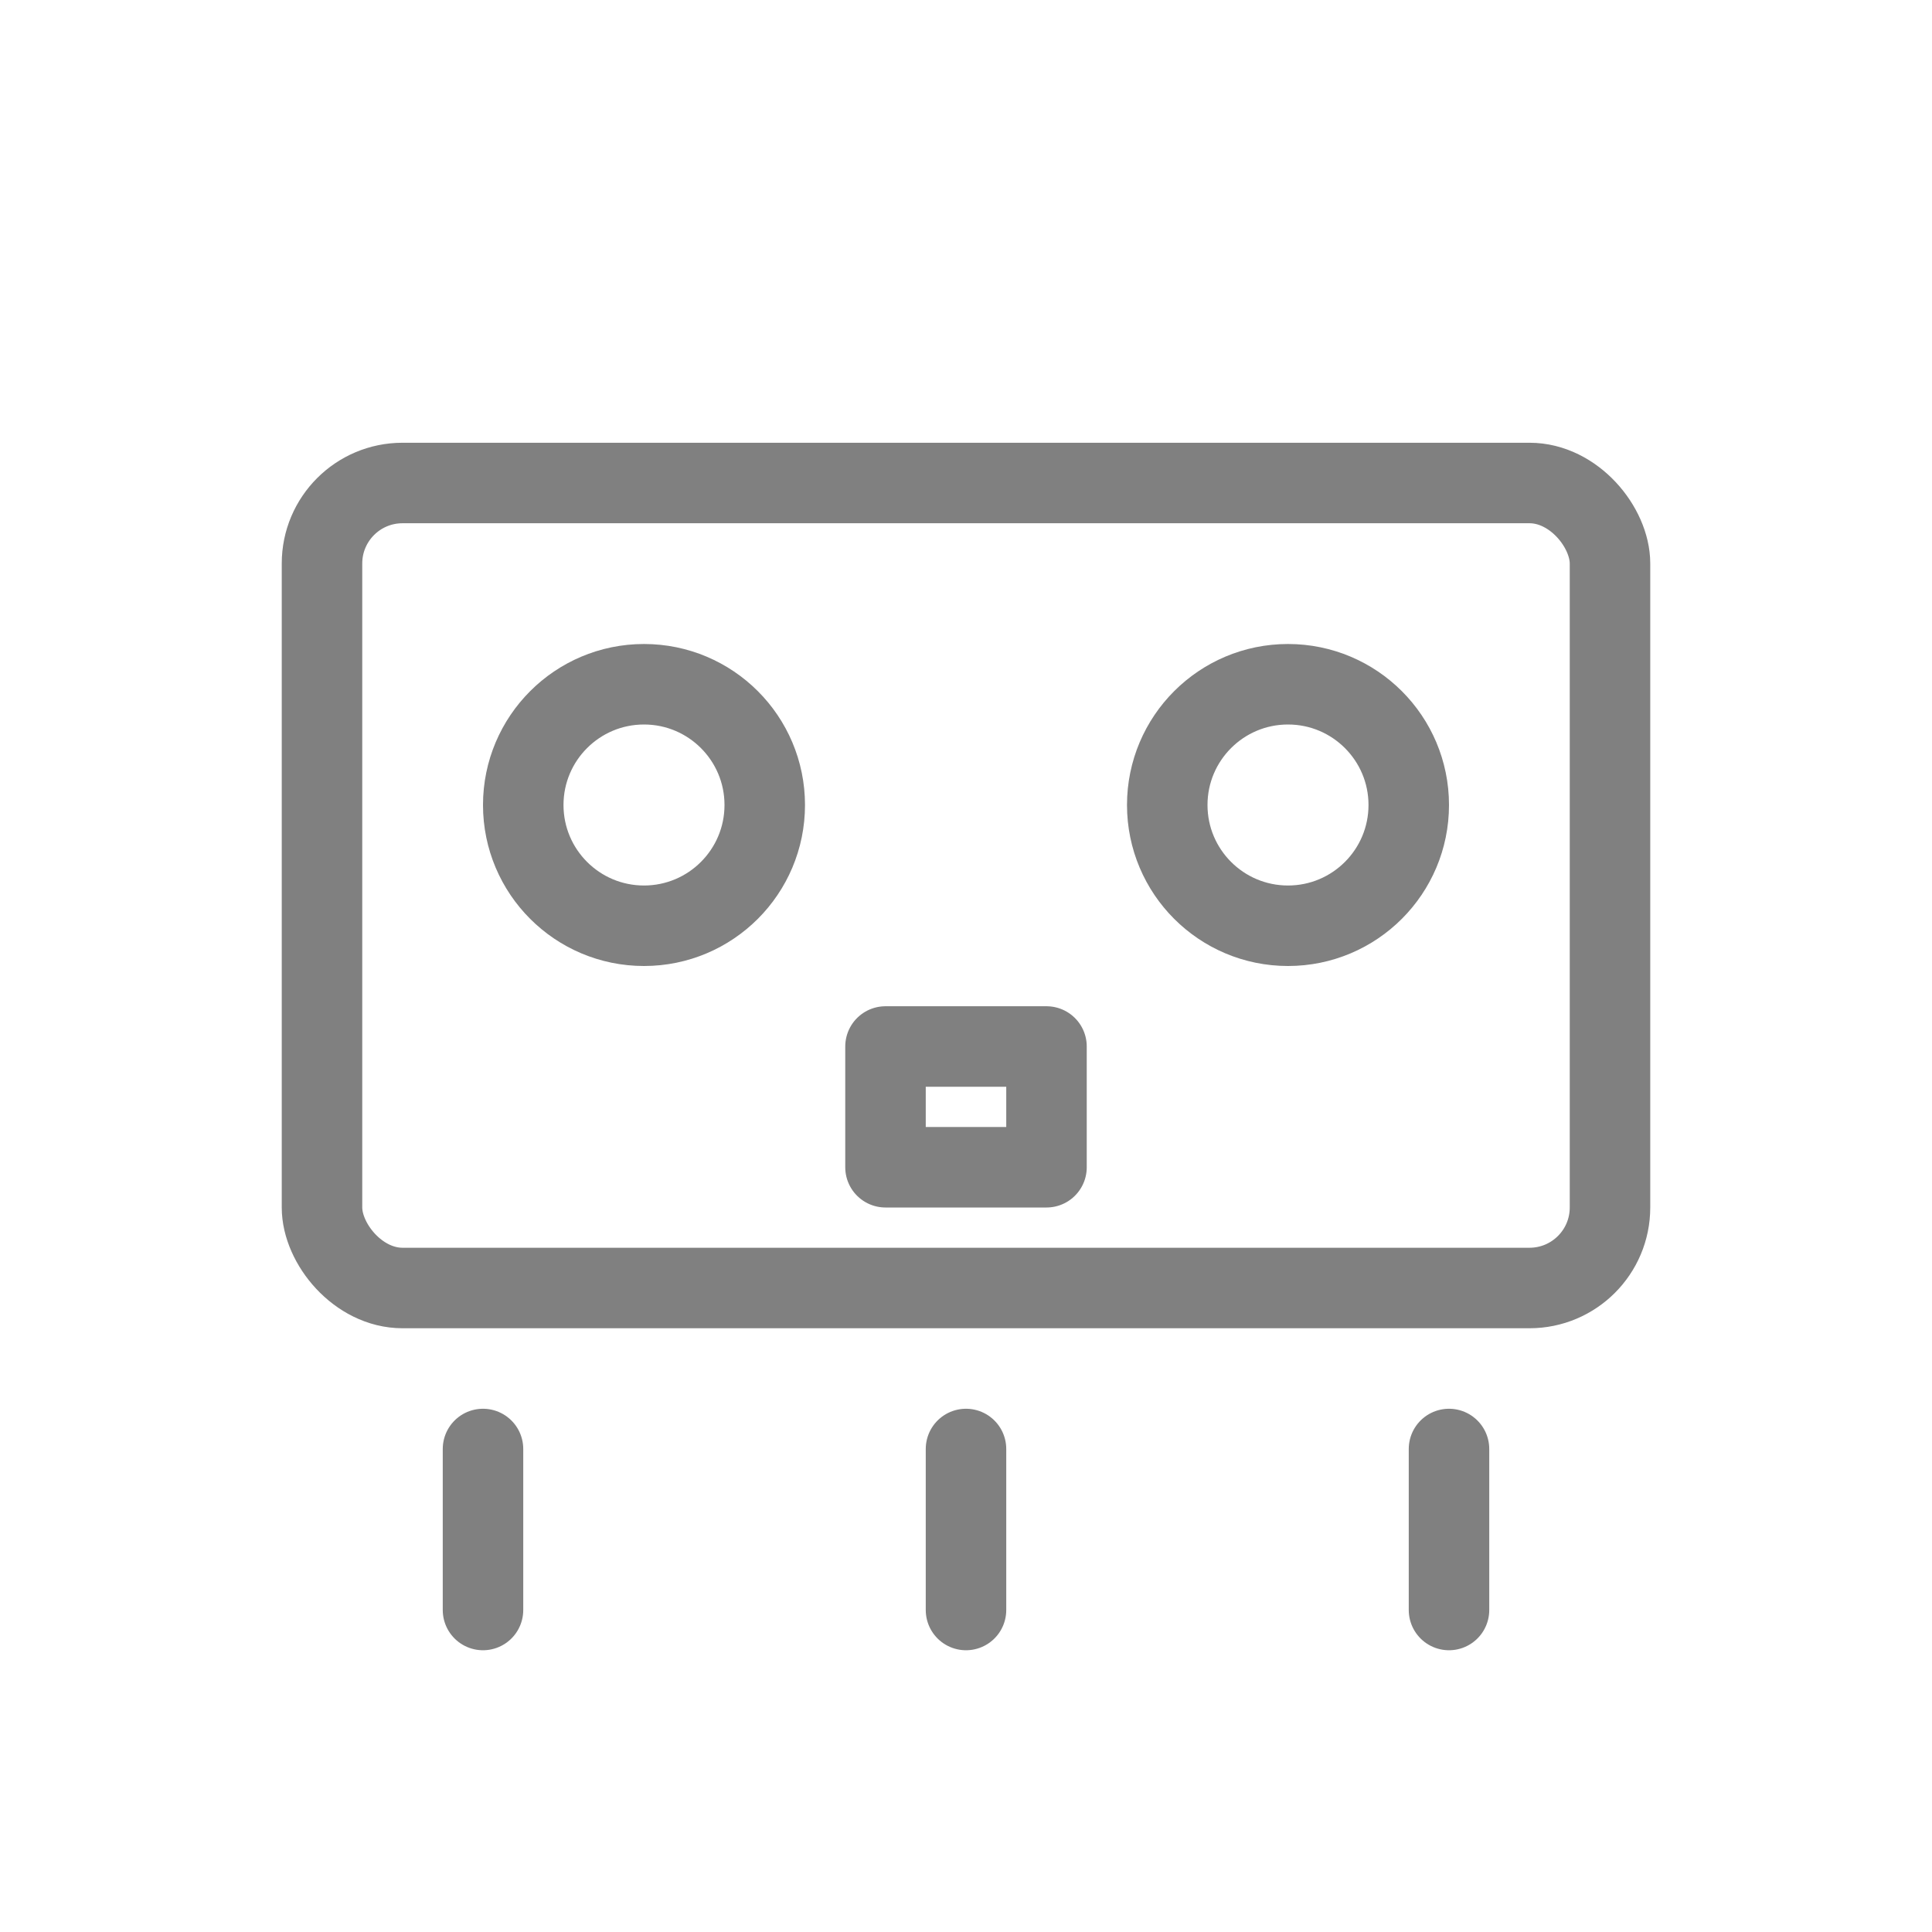 <svg viewBox="0 0 48 48" xmlns="http://www.w3.org/2000/svg">
  <rect x="8" y="12" width="32" height="20" rx="2" fill="none" stroke="gray" stroke-width="2" stroke-linecap="round" stroke-linejoin="round"/>
  <circle cx="16" cy="20" r="3" fill="none" stroke="gray" stroke-width="2"/>
  <circle cx="32" cy="20" r="3" fill="none" stroke="gray" stroke-width="2"/>
  <rect x="22" y="26" width="4" height="3" fill="none" stroke="gray" stroke-width="2" stroke-linecap="round" stroke-linejoin="round"/>
  <line x1="12" y1="36" x2="12" y2="40" stroke="gray" stroke-width="2" stroke-linecap="round"/>
  <line x1="24" y1="36" x2="24" y2="40" stroke="gray" stroke-width="2" stroke-linecap="round"/>
  <line x1="36" y1="36" x2="36" y2="40" stroke="gray" stroke-width="2" stroke-linecap="round"/>
</svg>